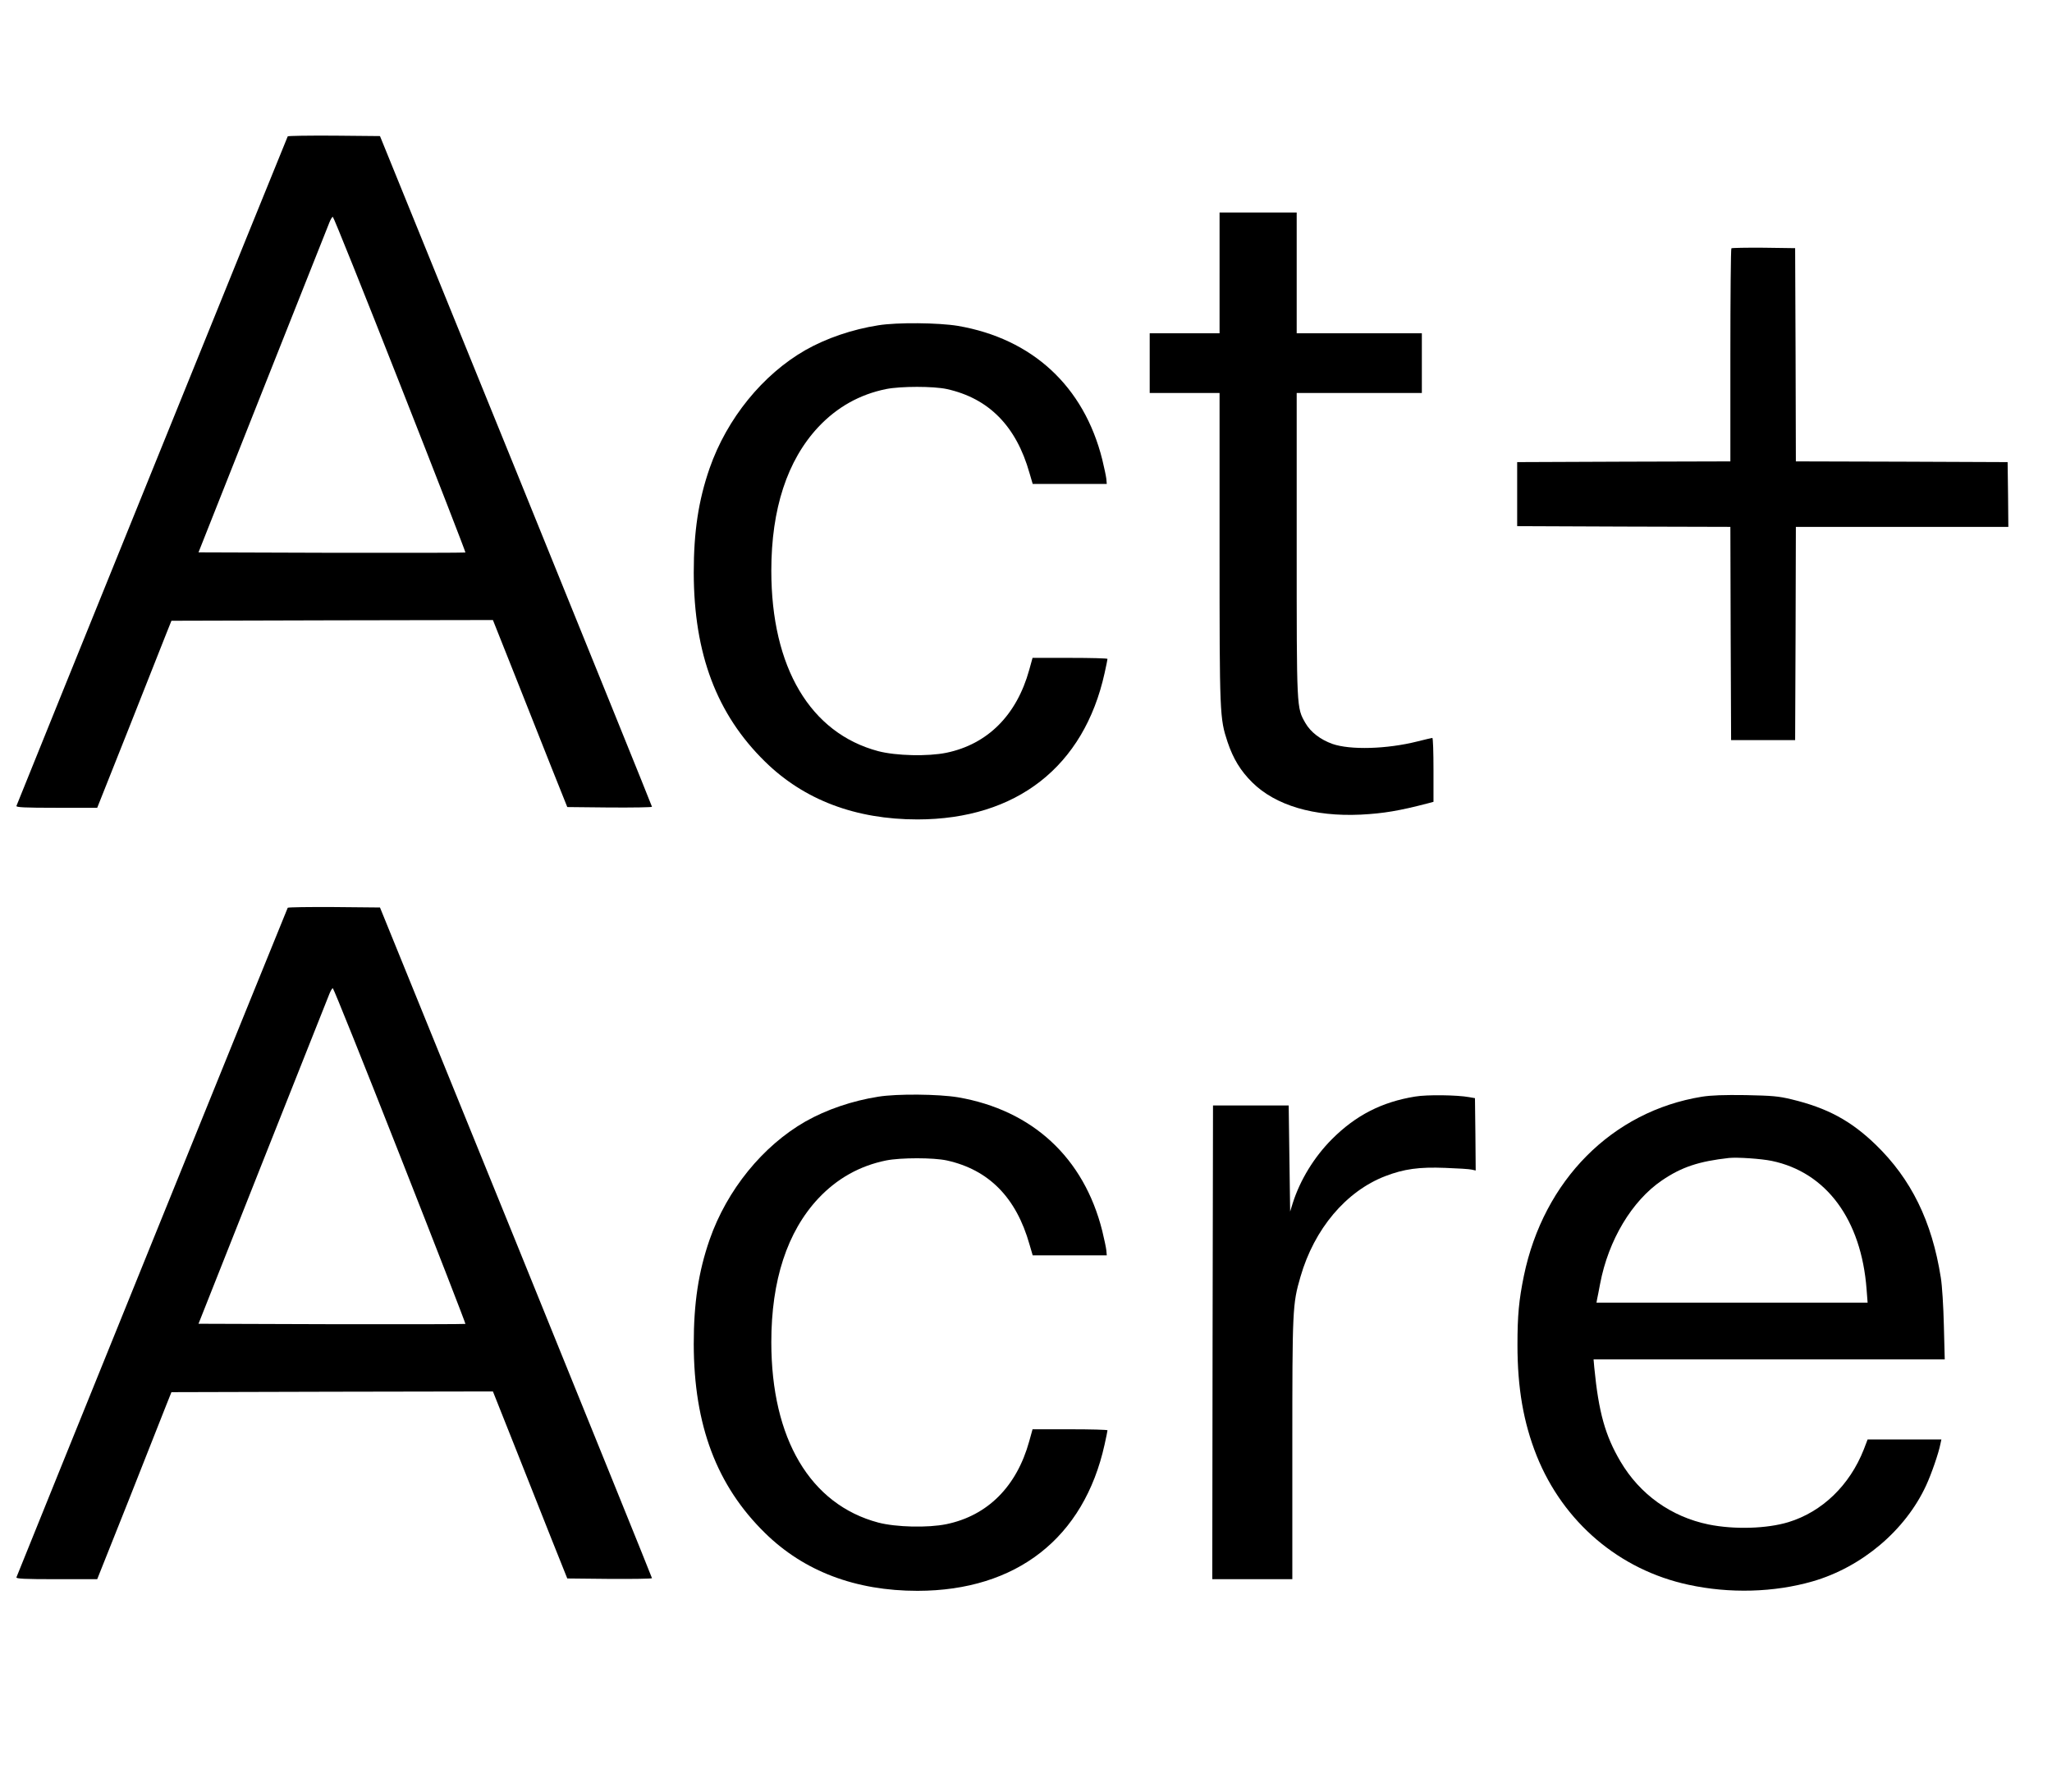 <svg version="1.0" xmlns="http://www.w3.org/2000/svg" width="1410pt" height="1231pt" viewBox="0 0 1410 1231" preserveAspectRatio="xMidYMid meet">

<g transform="translate(0,1231) scale(0.1,-0.1)" fill="#000000" stroke="none">
<path d="M1977 11373 c-4 -6 -1814 -4473 -1864 -4600 -4 -10 55 -13 275 -13
l280 0 218 548 c119 301 234 590 254 642 l38 95 1104 3 1105 2 148 -372 c81
-205 196 -494 255 -643 l108 -270 291 -3 c160 -1 291 1 291 5 0 5 -421 1043
-934 2308 l-935 2300 -315 3 c-173 1 -317 -1 -319 -5z m772 -1704 c249 -632
451 -1152 449 -1155 -3 -2 -416 -3 -919 -2 l-915 3 442 1115 c244 613 449
1132 458 1153 8 20 18 37 23 37 5 0 213 -518 462 -1151z"></path>
<path d="M8380 10435 l0 -415 -240 0 -240 0 0 -205 0 -205 240 0 240 0 0
-1062 c0 -1154 1 -1172 55 -1336 39 -116 90 -199 170 -278 160 -158 424 -236
745 -221 156 8 264 26 463 78 l37 10 0 219 c0 121 -3 220 -8 220 -4 0 -50 -11
-102 -24 -210 -53 -462 -60 -585 -17 -83 30 -149 81 -185 143 -61 108 -60 84
-60 1227 l0 1041 430 0 430 0 0 205 0 205 -430 0 -430 0 0 415 0 415 -265 0
-265 0 0 -415z"></path>
<path d="M11897 10604 c-4 -4 -7 -335 -7 -736 l0 -728 -732 -2 -733 -3 0 -220
0 -220 732 -3 733 -2 2 -733 3 -732 220 0 220 0 3 733 2 732 730 0 730 0 -2
223 -3 222 -727 3 -728 2 -2 733 -3 732 -216 3 c-118 1 -218 -1 -222 -4z"></path>
<path d="M6035 10075 c-179 -28 -357 -89 -500 -170 -294 -168 -540 -471 -659
-812 -77 -222 -109 -436 -109 -718 1 -558 158 -973 490 -1298 268 -263 622
-397 1048 -397 680 1 1143 363 1285 1005 11 50 20 93 20 98 0 4 -116 7 -257 7
l-258 0 -23 -83 c-86 -310 -285 -510 -569 -569 -128 -26 -345 -21 -468 11
-467 124 -735 575 -735 1240 0 424 109 758 323 987 129 137 284 224 466 261
102 20 324 20 417 0 289 -64 477 -255 568 -577 l22 -75 254 0 255 0 -3 35 c-2
19 -15 79 -28 133 -126 503 -480 830 -992 918 -134 22 -417 25 -547 4z"></path>
<path d="M1977 6073 c-4 -6 -1814 -4473 -1864 -4600 -4 -10 55 -13 275 -13
l280 0 218 547 c119 302 234 591 254 643 l38 95 1104 3 1105 2 148 -372 c81
-205 196 -494 255 -643 l108 -270 291 -3 c160 -1 291 1 291 5 0 5 -421 1043
-934 2308 l-935 2300 -315 3 c-173 1 -317 -1 -319 -5z m772 -1704 c249 -632
451 -1152 449 -1155 -3 -2 -416 -3 -919 -2 l-915 3 442 1115 c244 613 449
1132 458 1153 8 20 18 37 23 37 5 0 213 -518 462 -1151z"></path>
<path d="M6035 4775 c-179 -28 -357 -89 -500 -170 -294 -168 -540 -471 -659
-812 -77 -222 -109 -436 -109 -718 1 -558 158 -973 490 -1298 268 -263 622
-397 1048 -397 680 1 1143 363 1285 1005 11 50 20 93 20 98 0 4 -116 7 -257 7
l-258 0 -23 -83 c-86 -310 -285 -510 -569 -569 -128 -26 -345 -21 -468 11
-467 124 -735 575 -735 1240 0 424 109 758 323 987 129 137 284 224 466 261
102 20 324 20 417 0 289 -64 477 -255 568 -577 l22 -75 254 0 255 0 -3 35 c-2
19 -15 79 -28 133 -126 503 -480 830 -992 918 -134 22 -417 25 -547 4z"></path>
<path d="M9724 4776 c-229 -37 -408 -129 -571 -292 -122 -122 -219 -280 -270
-440 l-18 -58 -5 364 -5 365 -260 0 -260 0 -3 -1627 -2 -1628 275 0 275 0 0
891 c0 967 1 998 56 1187 95 329 313 587 582 691 130 50 234 64 412 57 85 -3
167 -8 183 -12 l27 -6 -2 248 -3 249 -40 7 c-83 15 -289 18 -371 4z"></path>
<path d="M11695 4775 c-617 -100 -1088 -574 -1224 -1231 -34 -166 -44 -271
-44 -474 0 -297 41 -533 132 -762 183 -456 568 -784 1042 -886 284 -62 590
-53 854 23 339 98 638 351 780 659 36 77 87 225 98 284 l7 32 -254 0 -253 0
-26 -68 c-97 -247 -286 -429 -518 -500 -148 -45 -372 -52 -549 -16 -257 53
-472 206 -606 434 -104 177 -149 336 -179 643 l-5 57 1206 0 1207 0 -6 233
c-3 129 -12 275 -21 329 -61 388 -204 678 -448 914 -171 165 -333 252 -578
311 -91 22 -133 25 -315 29 -151 2 -235 -1 -300 -11z m479 -441 c375 -78 616
-403 652 -883 l7 -91 -932 0 -931 0 4 23 c3 12 12 60 21 107 57 300 219 570
425 710 135 92 254 131 460 154 58 6 220 -5 294 -20z"></path>
</g>
</svg>
